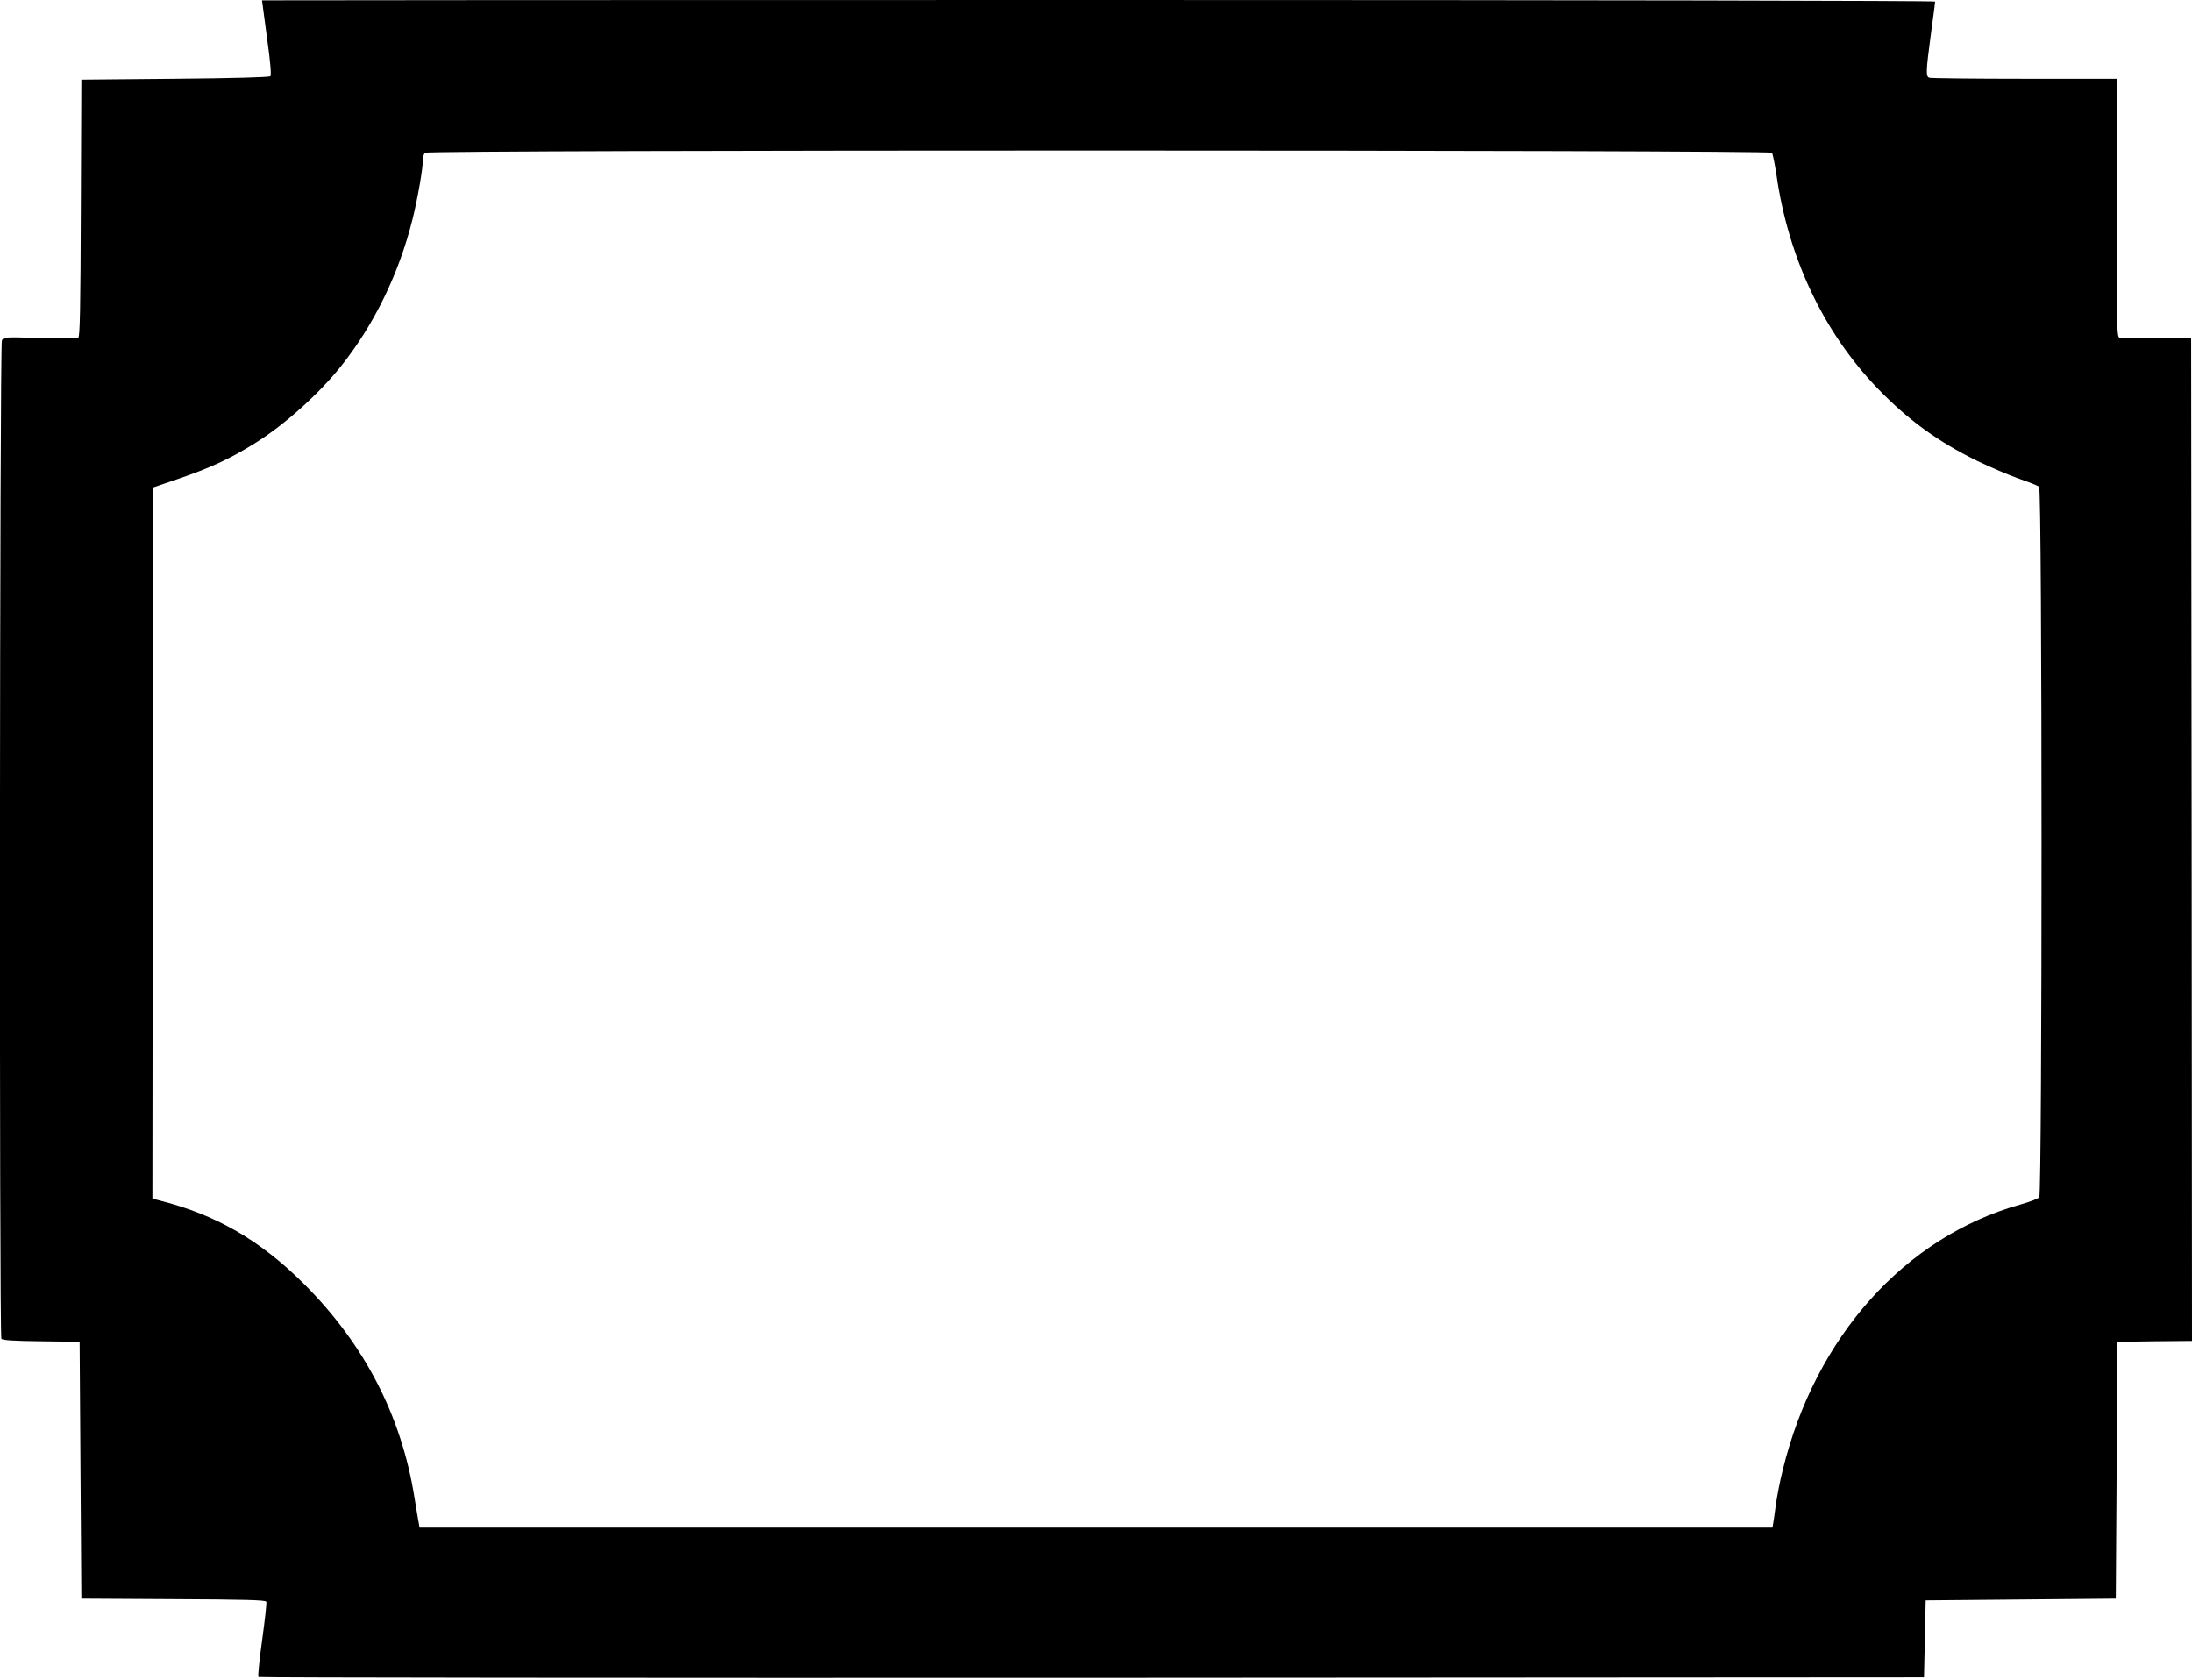 <?xml version="1.0" standalone="no"?>
<!DOCTYPE svg PUBLIC "-//W3C//DTD SVG 20010904//EN"
 "http://www.w3.org/TR/2001/REC-SVG-20010904/DTD/svg10.dtd">
<svg version="1.0" xmlns="http://www.w3.org/2000/svg"
 width="1280pt" height="981pt" viewBox="0 0 1280 981"
 preserveAspectRatio="xMidYMid meet">
<g transform="translate(0,981) scale(0.1,-0.1)"
fill="#000000" stroke="none">
<path d="M1530 9808 c0 -2 13 -100 29 -218 20 -141 26 -218 20 -225 -6 -6
-212 -12 -557 -15 l-547 -5 -3 -749 c-2 -584 -5 -752 -15 -758 -6 -5 -107 -6
-223 -2 -207 7 -212 6 -223 -14 -13 -24 -16 -5809 -3 -5829 6 -9 68 -13 232
-15 l225 -3 5 -750 5 -750 538 -3 c417 -2 539 -5 542 -15 3 -6 -8 -106 -24
-222 -16 -116 -26 -213 -22 -218 4 -4 2194 -6 4867 -5 l4859 3 5 225 5 225
555 5 555 5 5 750 5 750 218 3 217 2 -2 2928 -3 2927 -200 0 c-110 1 -208 2
-217 3 -17 2 -18 45 -18 757 l0 755 -539 0 c-297 0 -546 3 -555 6 -21 8 -20
35 9 253 14 101 25 187 25 192 0 5 -2025 9 -4885 9 -2687 0 -4885 -1 -4885 -2z
m8817 -890 c5 -7 17 -67 27 -133 70 -484 276 -917 591 -1244 176 -182 350
-309 580 -422 77 -37 187 -84 244 -104 58 -20 111 -41 118 -47 19 -15 19
-4126 1 -4149 -7 -9 -58 -28 -112 -43 -674 -190 -1195 -772 -1385 -1546 -16
-63 -34 -155 -41 -205 -6 -49 -14 -100 -16 -112 l-4 -23 -3950 0 -3950 0 -4
23 c-3 12 -14 82 -26 154 -76 476 -292 894 -645 1246 -255 255 -516 405 -843
487 l-42 11 2 2077 3 2076 135 46 c205 70 318 123 470 219 164 103 365 284
490 441 195 244 340 543 419 860 30 121 61 298 61 351 0 14 5 30 12 37 18 18
7851 17 7865 0z"/>
</g>
</svg>
